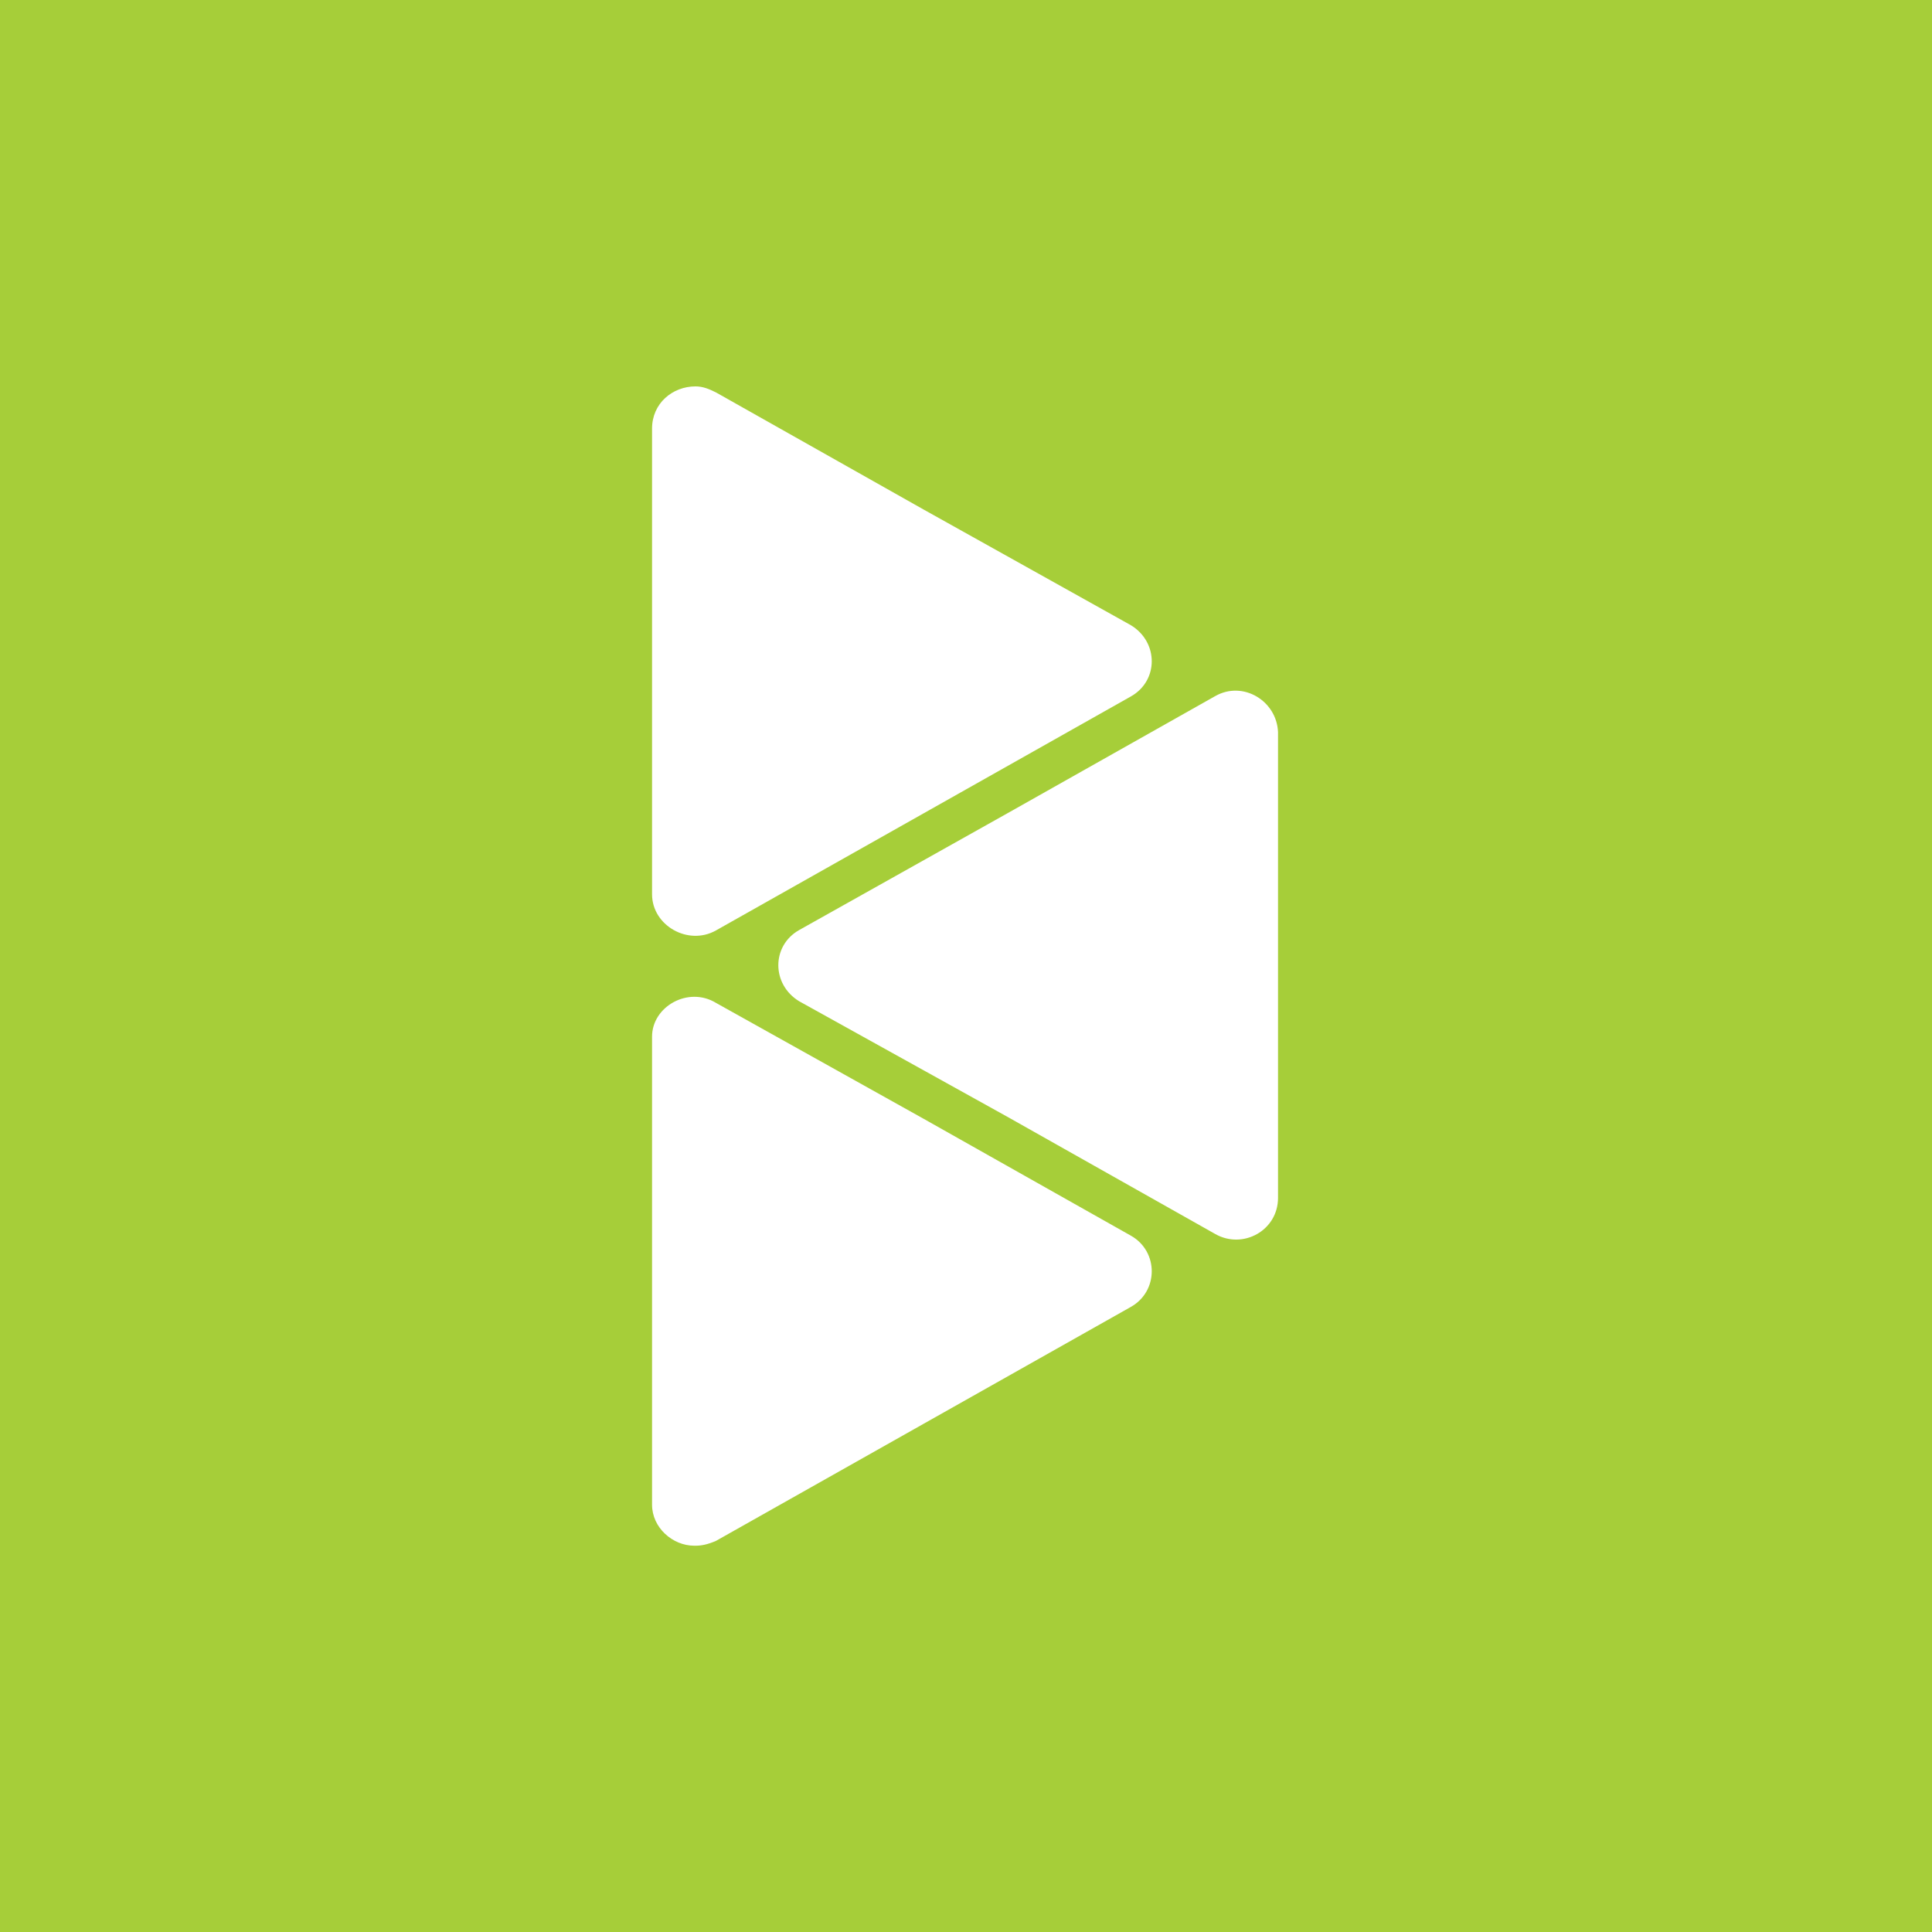 <svg width="160" height="160" viewBox="0 0 160 160" fill="none" xmlns="http://www.w3.org/2000/svg"><rect width="160" height="160" fill="#A6CE39"/><path fill-rule="evenodd" clip-rule="evenodd" d="M59.295 32.499L76.477 42.19L93.659 51.78C95.957 53.178 95.957 56.375 93.659 57.674L76.477 67.364L59.295 77.054C56.997 78.352 54 76.654 54 74.057V54.777V35.496C54 33.399 55.698 32 57.596 32C58.196 32 58.695 32.2 59.295 32.499ZM100.646 57.644L83.463 67.334L66.181 77.024C63.884 78.322 63.884 81.519 66.181 82.918L83.463 92.508L100.646 102.198C102.943 103.496 105.841 101.898 105.841 99.201V80.021V60.641C105.741 58.043 102.943 56.345 100.646 57.644ZM76.477 92.645L93.659 102.335C95.957 103.634 95.957 106.93 93.659 108.229L76.477 117.919L59.295 127.609C58.595 127.909 58.096 128.009 57.596 128.009H57.496C55.698 128.009 54 126.51 54 124.612V105.232V85.852C54 83.355 56.997 81.656 59.295 83.055L76.477 92.645Z" fill="white"/></svg>